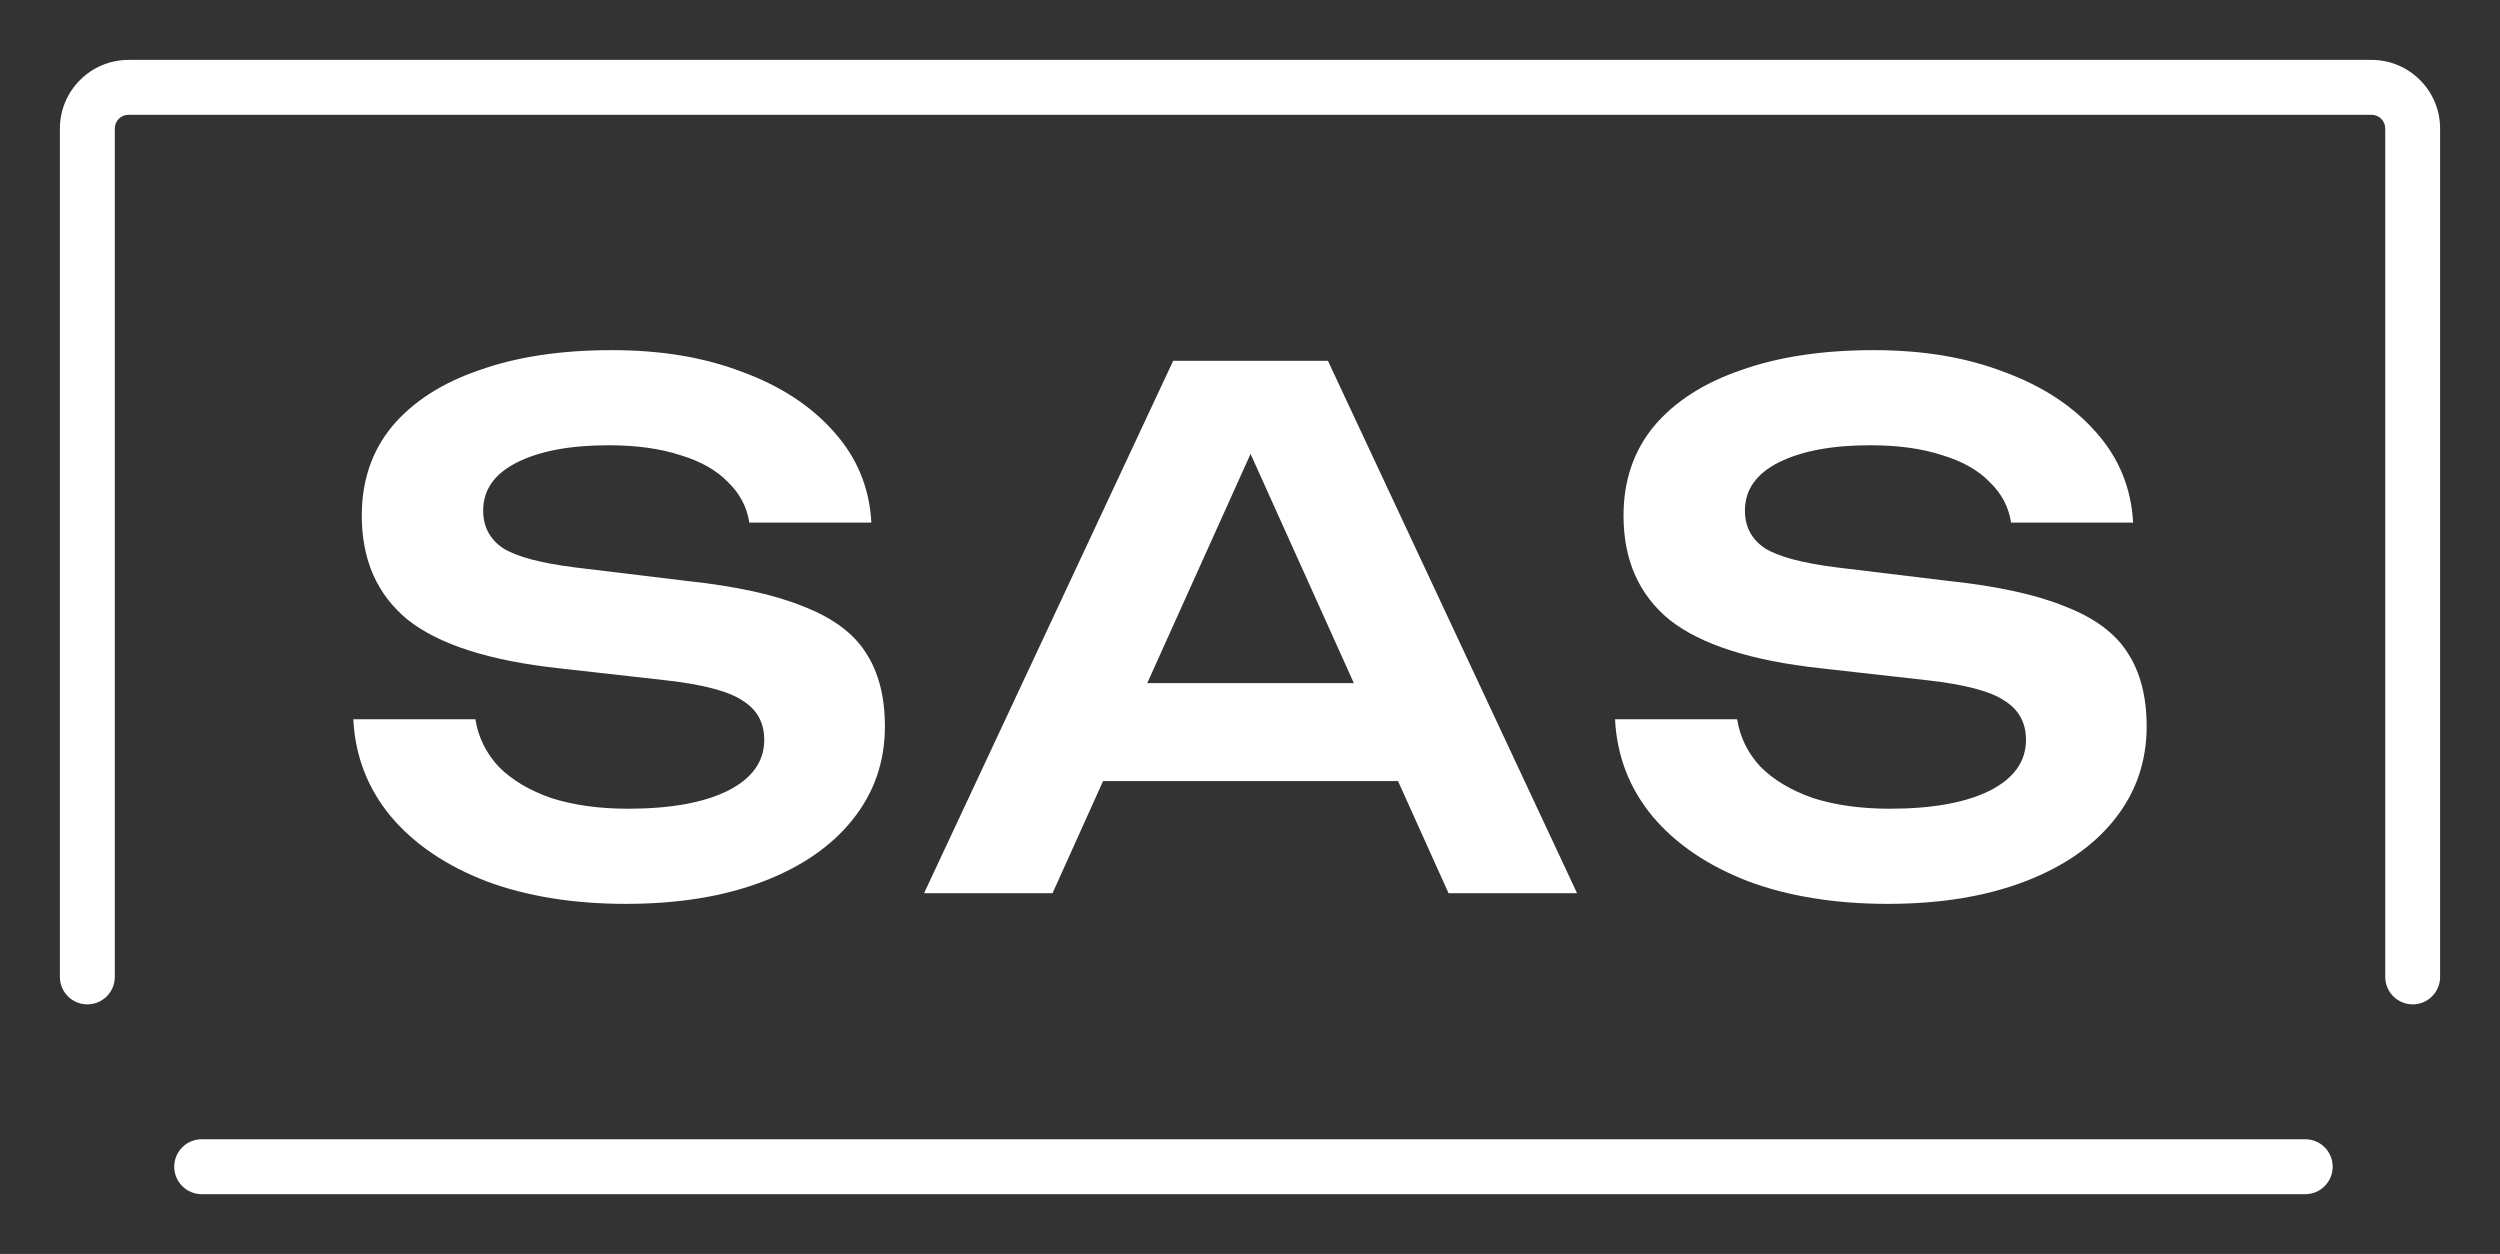 <?xml version="1.0" encoding="UTF-8"?> <svg xmlns="http://www.w3.org/2000/svg" width="1920" height="963" viewBox="0 0 1920 963" fill="none"><rect x="0" y="0" width="1920" height="963" fill="#333333" stroke="none"/><path d="M1240.38 552.418H1334.13C1336.31 566.221 1342.31 578.395 1352.11 588.94C1362.29 599.116 1375.75 607.109 1392.44 612.919C1409.53 618.36 1429.14 621.096 1451.3 621.096C1483.64 621.096 1509.09 616.547 1527.62 607.478C1546.53 598.04 1555.96 584.943 1555.96 568.219C1555.96 555.123 1550.52 545.132 1539.61 538.245C1529.07 530.99 1509.27 525.702 1480.2 522.444L1397.88 513.19C1344.83 507.38 1306.31 495.021 1282.31 476.115C1258.7 456.839 1246.87 430.124 1246.87 395.969C1246.87 369.069 1254.68 346.166 1270.29 327.259C1286.27 308.353 1308.62 293.996 1337.33 284.189C1366.04 274.013 1399.85 268.91 1438.73 268.91C1477.61 268.91 1510.13 274.536 1539.58 285.819C1569.03 296.732 1592.45 312.165 1609.91 332.148C1627.36 351.761 1636.8 374.849 1638.25 401.38H1544.5C1542.68 389.39 1537.24 379.03 1528.14 370.299C1519.42 361.199 1507.24 354.313 1491.63 349.579C1476.01 344.475 1457.66 341.954 1436.58 341.954C1407.13 341.954 1383.71 346.32 1366.25 355.051C1348.79 363.782 1340.1 376.14 1340.1 392.126C1340.1 404.485 1345.17 414.107 1355.37 421.024C1365.91 427.572 1384.26 432.46 1410.42 435.75L1495.99 446.11C1533.8 450.107 1563.77 456.655 1585.93 465.724C1608.46 474.455 1624.44 486.26 1633.91 501.17C1643.72 516.08 1648.63 534.956 1648.63 557.859C1648.63 585.128 1640.27 609.107 1623.55 629.827C1607.2 650.179 1584.12 665.98 1554.33 677.263C1524.55 688.545 1489.66 694.171 1449.67 694.171C1409.68 694.171 1373.17 688.361 1342.28 676.71C1311.39 664.72 1287.04 648.181 1269.25 627.091C1251.45 605.633 1241.8 580.762 1240.35 552.387L1240.38 552.418Z" fill="white"></path><path d="M1112.52 685.992H1211.18L1019.84 277.086H901.015L709.676 685.992H808.342L847.163 599.852H1073.67L1112.49 685.992H1112.52ZM881.097 524.625L960.43 348.593L1039.76 524.625H881.066H881.097Z" fill="white"></path><path d="M271.364 552.418H365.113C367.295 566.221 373.289 578.395 383.094 588.94C393.268 599.116 406.7 607.109 423.421 612.919C440.511 618.36 460.121 621.096 482.283 621.096C514.618 621.096 540.069 616.547 558.603 607.478C577.506 598.04 586.943 584.943 586.943 568.219C586.943 555.123 581.502 545.132 570.591 538.245C560.048 530.99 540.253 525.702 511.176 522.444L428.862 513.19C375.809 507.38 337.296 495.021 313.29 476.115C289.684 456.839 277.85 430.124 277.85 395.969C277.85 369.069 285.657 346.166 301.302 327.259C317.286 308.353 339.632 293.996 368.34 284.189C397.049 274.013 430.829 268.91 469.711 268.91C508.594 268.91 541.114 274.536 570.56 285.819C600.006 296.732 623.428 312.165 640.887 332.148C658.314 351.761 667.782 374.849 669.226 401.38H575.478C573.664 389.39 568.193 379.03 559.126 370.299C550.396 361.199 538.224 354.313 522.61 349.579C506.995 344.475 488.645 341.954 467.56 341.954C438.114 341.954 414.692 346.32 397.233 355.051C379.774 363.782 371.076 376.14 371.076 392.126C371.076 404.485 376.147 414.107 386.352 421.024C396.895 427.572 415.245 432.46 441.402 435.75L526.975 446.11C564.751 450.107 594.75 456.655 616.912 465.724C639.442 474.455 655.425 486.26 664.892 501.17C674.697 516.08 679.615 534.956 679.615 557.859C679.615 585.128 671.255 609.107 654.534 629.827C638.182 650.179 615.098 665.98 585.314 677.263C555.499 688.545 520.643 694.171 480.654 694.171C440.665 694.171 404.149 688.361 373.258 676.71C342.367 664.72 318.023 648.181 300.227 627.091C282.43 605.633 272.778 580.762 271.334 552.387L271.364 552.418Z" fill="white"></path><path d="M1852.94 771.339C1841.3 771.339 1831.86 761.901 1831.86 750.25V98.693C1831.86 92.882 1827.13 88.148 1821.32 88.148H98.714C92.905 88.148 88.171 92.882 88.171 98.693V750.28C88.171 761.932 78.735 771.37 67.086 771.37C55.436 771.37 46 761.932 46 750.28V98.693C46.031 69.641 69.668 46 98.714 46H1821.32C1850.36 46 1874 69.641 1874 98.693V750.28C1874 761.932 1864.56 771.37 1852.91 771.37L1852.94 771.339Z" fill="white"></path><path d="M1770.42 917.124H154.901C143.252 917.124 133.815 907.686 133.815 896.035C133.815 884.383 143.252 874.945 154.901 874.945H1770.42C1782.06 874.945 1791.5 884.383 1791.5 896.035C1791.5 907.686 1782.06 917.124 1770.42 917.124Z" fill="white"></path></svg> 